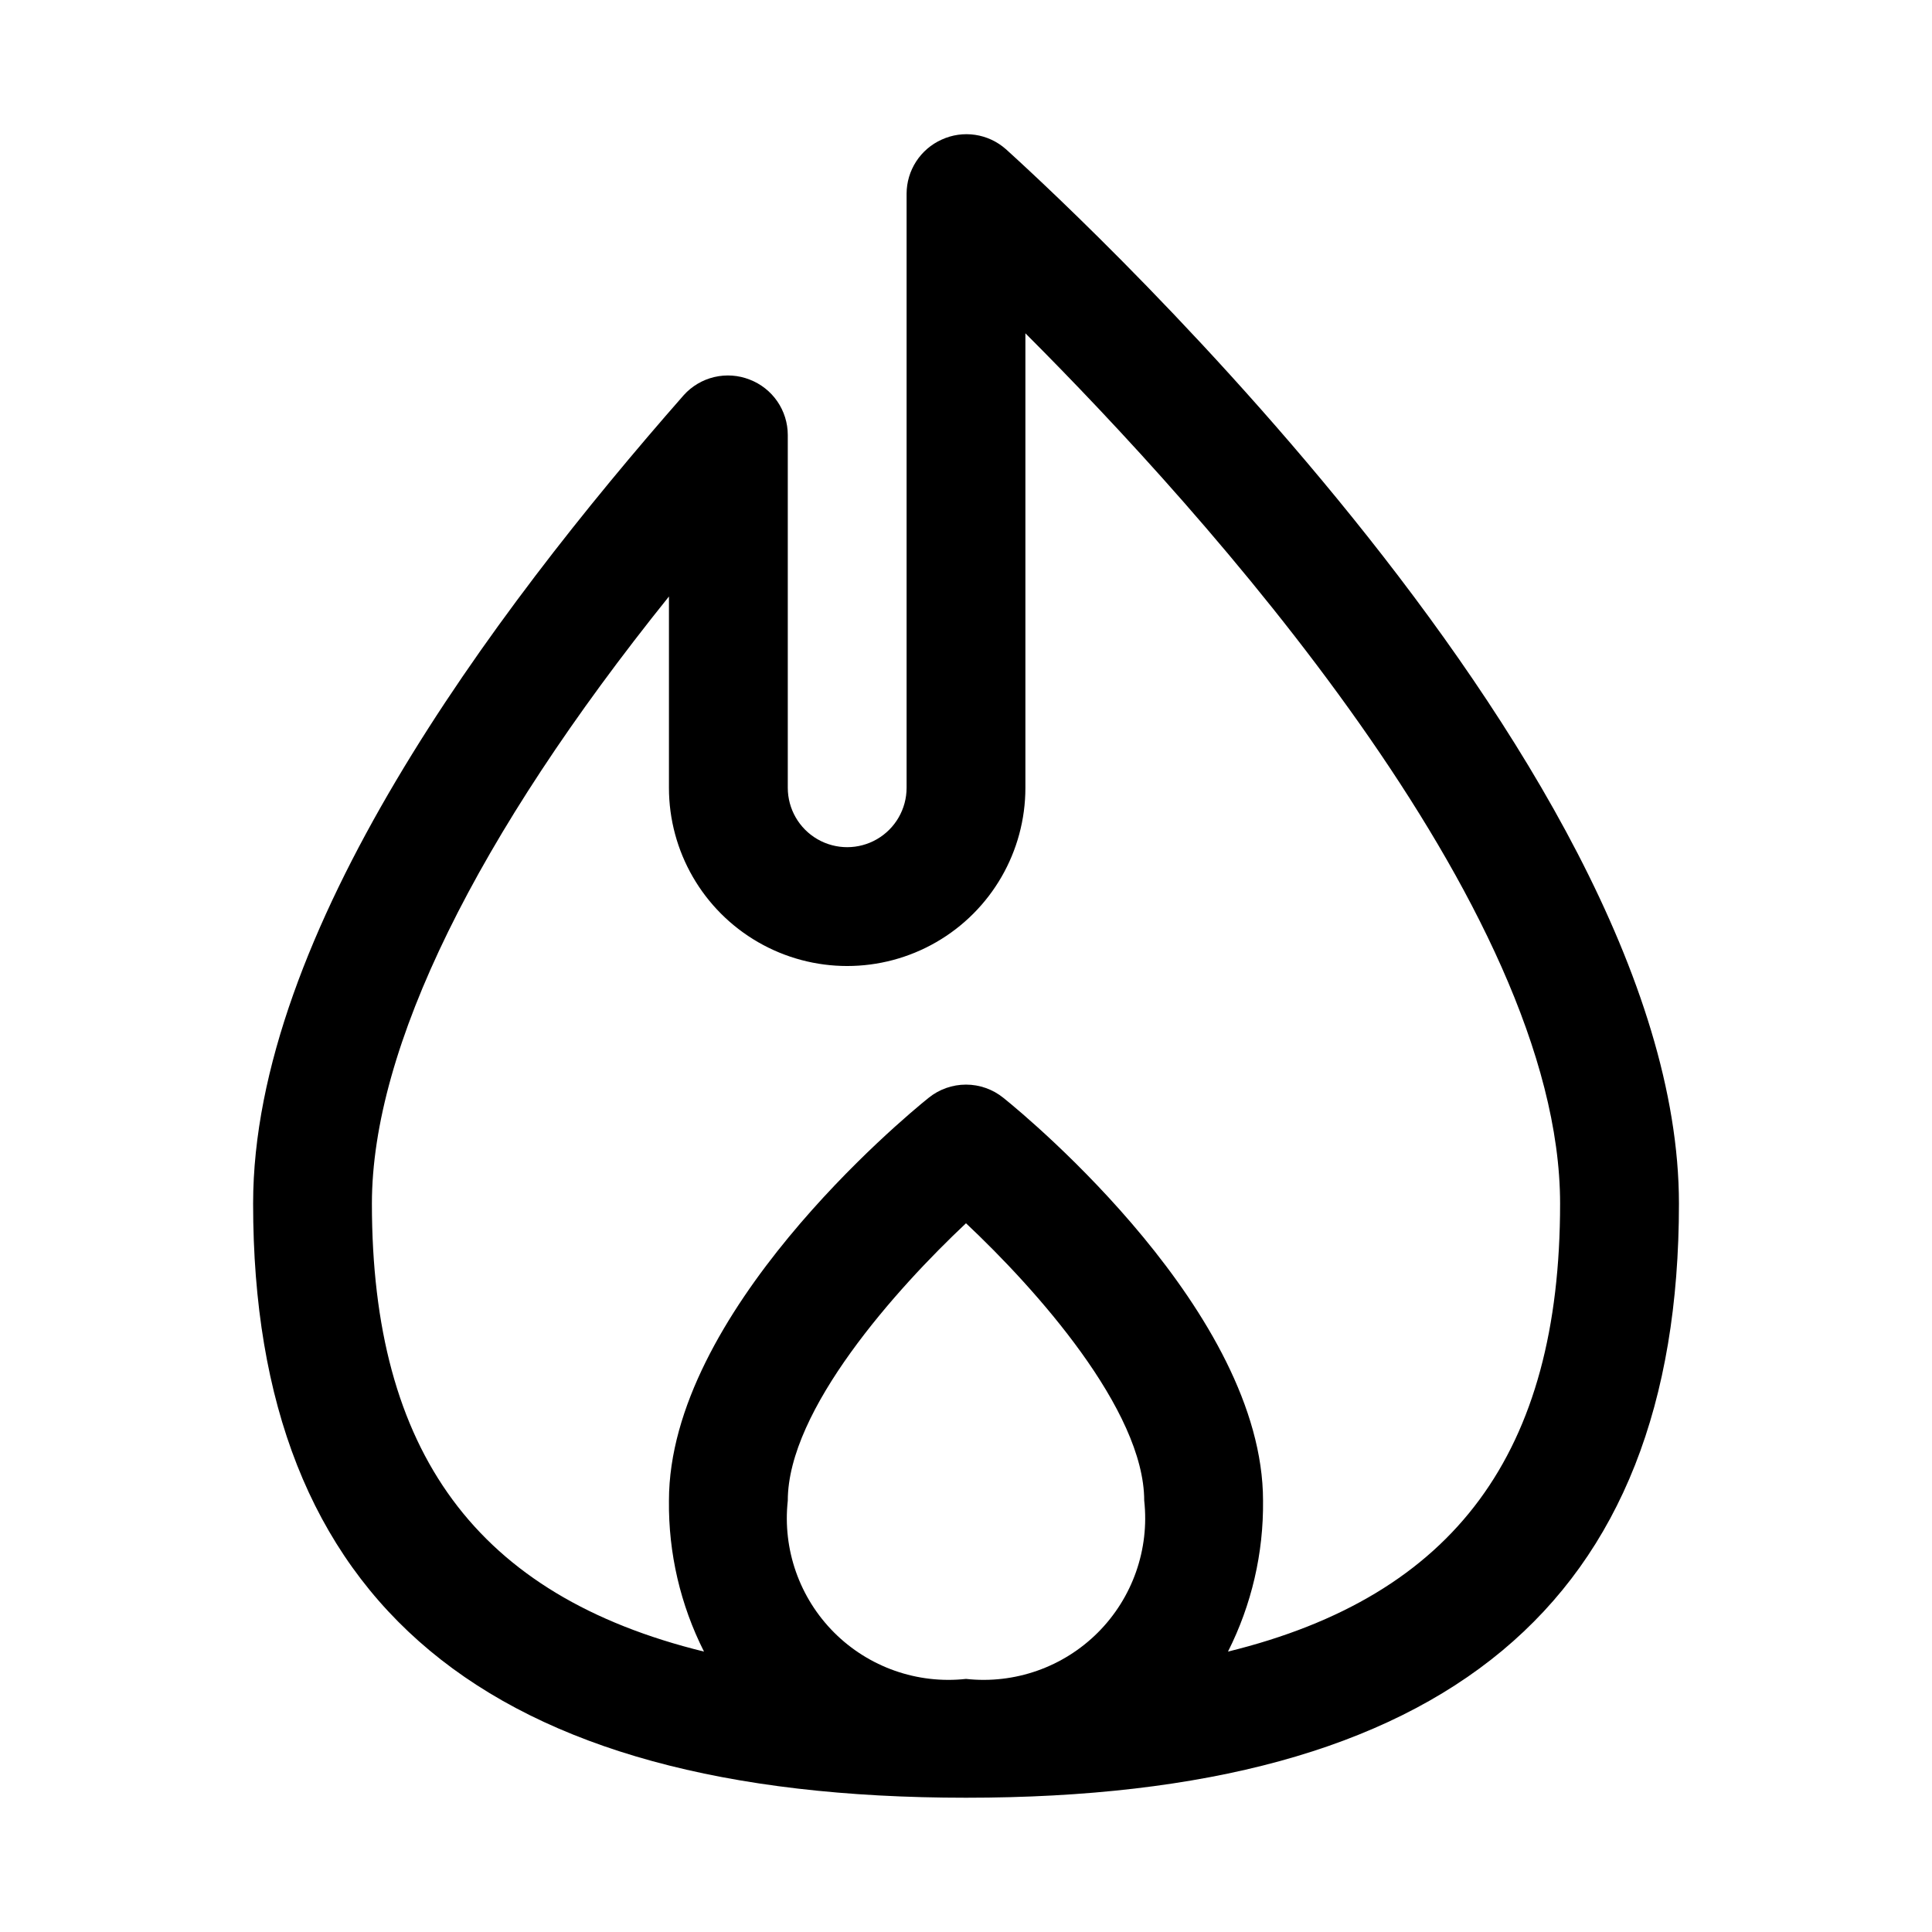 <?xml version="1.0" encoding="UTF-8"?>
<!-- Uploaded to: ICON Repo, www.svgrepo.com, Generator: ICON Repo Mixer Tools -->
<svg fill="#000000" width="800px" height="800px" version="1.1" viewBox="144 144 512 512" xmlns="http://www.w3.org/2000/svg">
 <path d="m410.55 183.52c-2.285-2.023-5.109-3.34-8.129-3.785-3.016-0.449-6.102-0.008-8.875 1.266-2.762 1.242-5.106 3.254-6.754 5.793-1.648 2.543-2.527 5.504-2.535 8.531v157.44c0 5.625-3 10.824-7.871 13.637-4.871 2.812-10.875 2.812-15.746 0-4.871-2.812-7.871-8.012-7.871-13.637v-93.52c-0.008-3.172-0.977-6.266-2.773-8.879-1.797-2.613-4.344-4.621-7.301-5.762-2.984-1.18-6.258-1.418-9.379-0.688-3.125 0.73-5.949 2.398-8.098 4.781-51.168 58.254-114.14 142.8-114.14 214.28 0 105.96 61.875 157.44 188.93 157.44s188.93-51.484 188.93-157.44c-0.004-118.71-171.14-272.85-178.38-279.46zm-57.781 358.18c0-24.09 28.812-56.207 47.23-73.523 18.422 17.32 47.23 49.438 47.23 73.523h0.004c1.414 12.91-3.106 25.762-12.289 34.945-9.18 9.18-22.035 13.699-34.941 12.285-12.91 1.414-25.762-3.106-34.945-12.285-9.184-9.184-13.703-22.035-12.289-34.945zm116.66 39.988c6.258-12.391 9.441-26.105 9.289-39.988 0-49.594-61.715-101.08-68.801-106.75-2.805-2.273-6.309-3.516-9.918-3.516-3.613 0-7.117 1.242-9.922 3.516-7.082 5.668-68.801 57.152-68.801 106.75-0.152 13.883 3.031 27.598 9.289 39.988-60.301-14.797-88.008-52.898-88.008-118.71 0-41.25 27.711-97.457 78.719-160.9v50.691c0 16.875 9.004 32.469 23.617 40.906s32.617 8.438 47.23 0 23.617-24.031 23.617-40.906v-120.44c47.23 47.23 141.7 151.77 141.7 230.65 0 65.812-27.707 103.91-88.008 118.71z"/>
</svg>